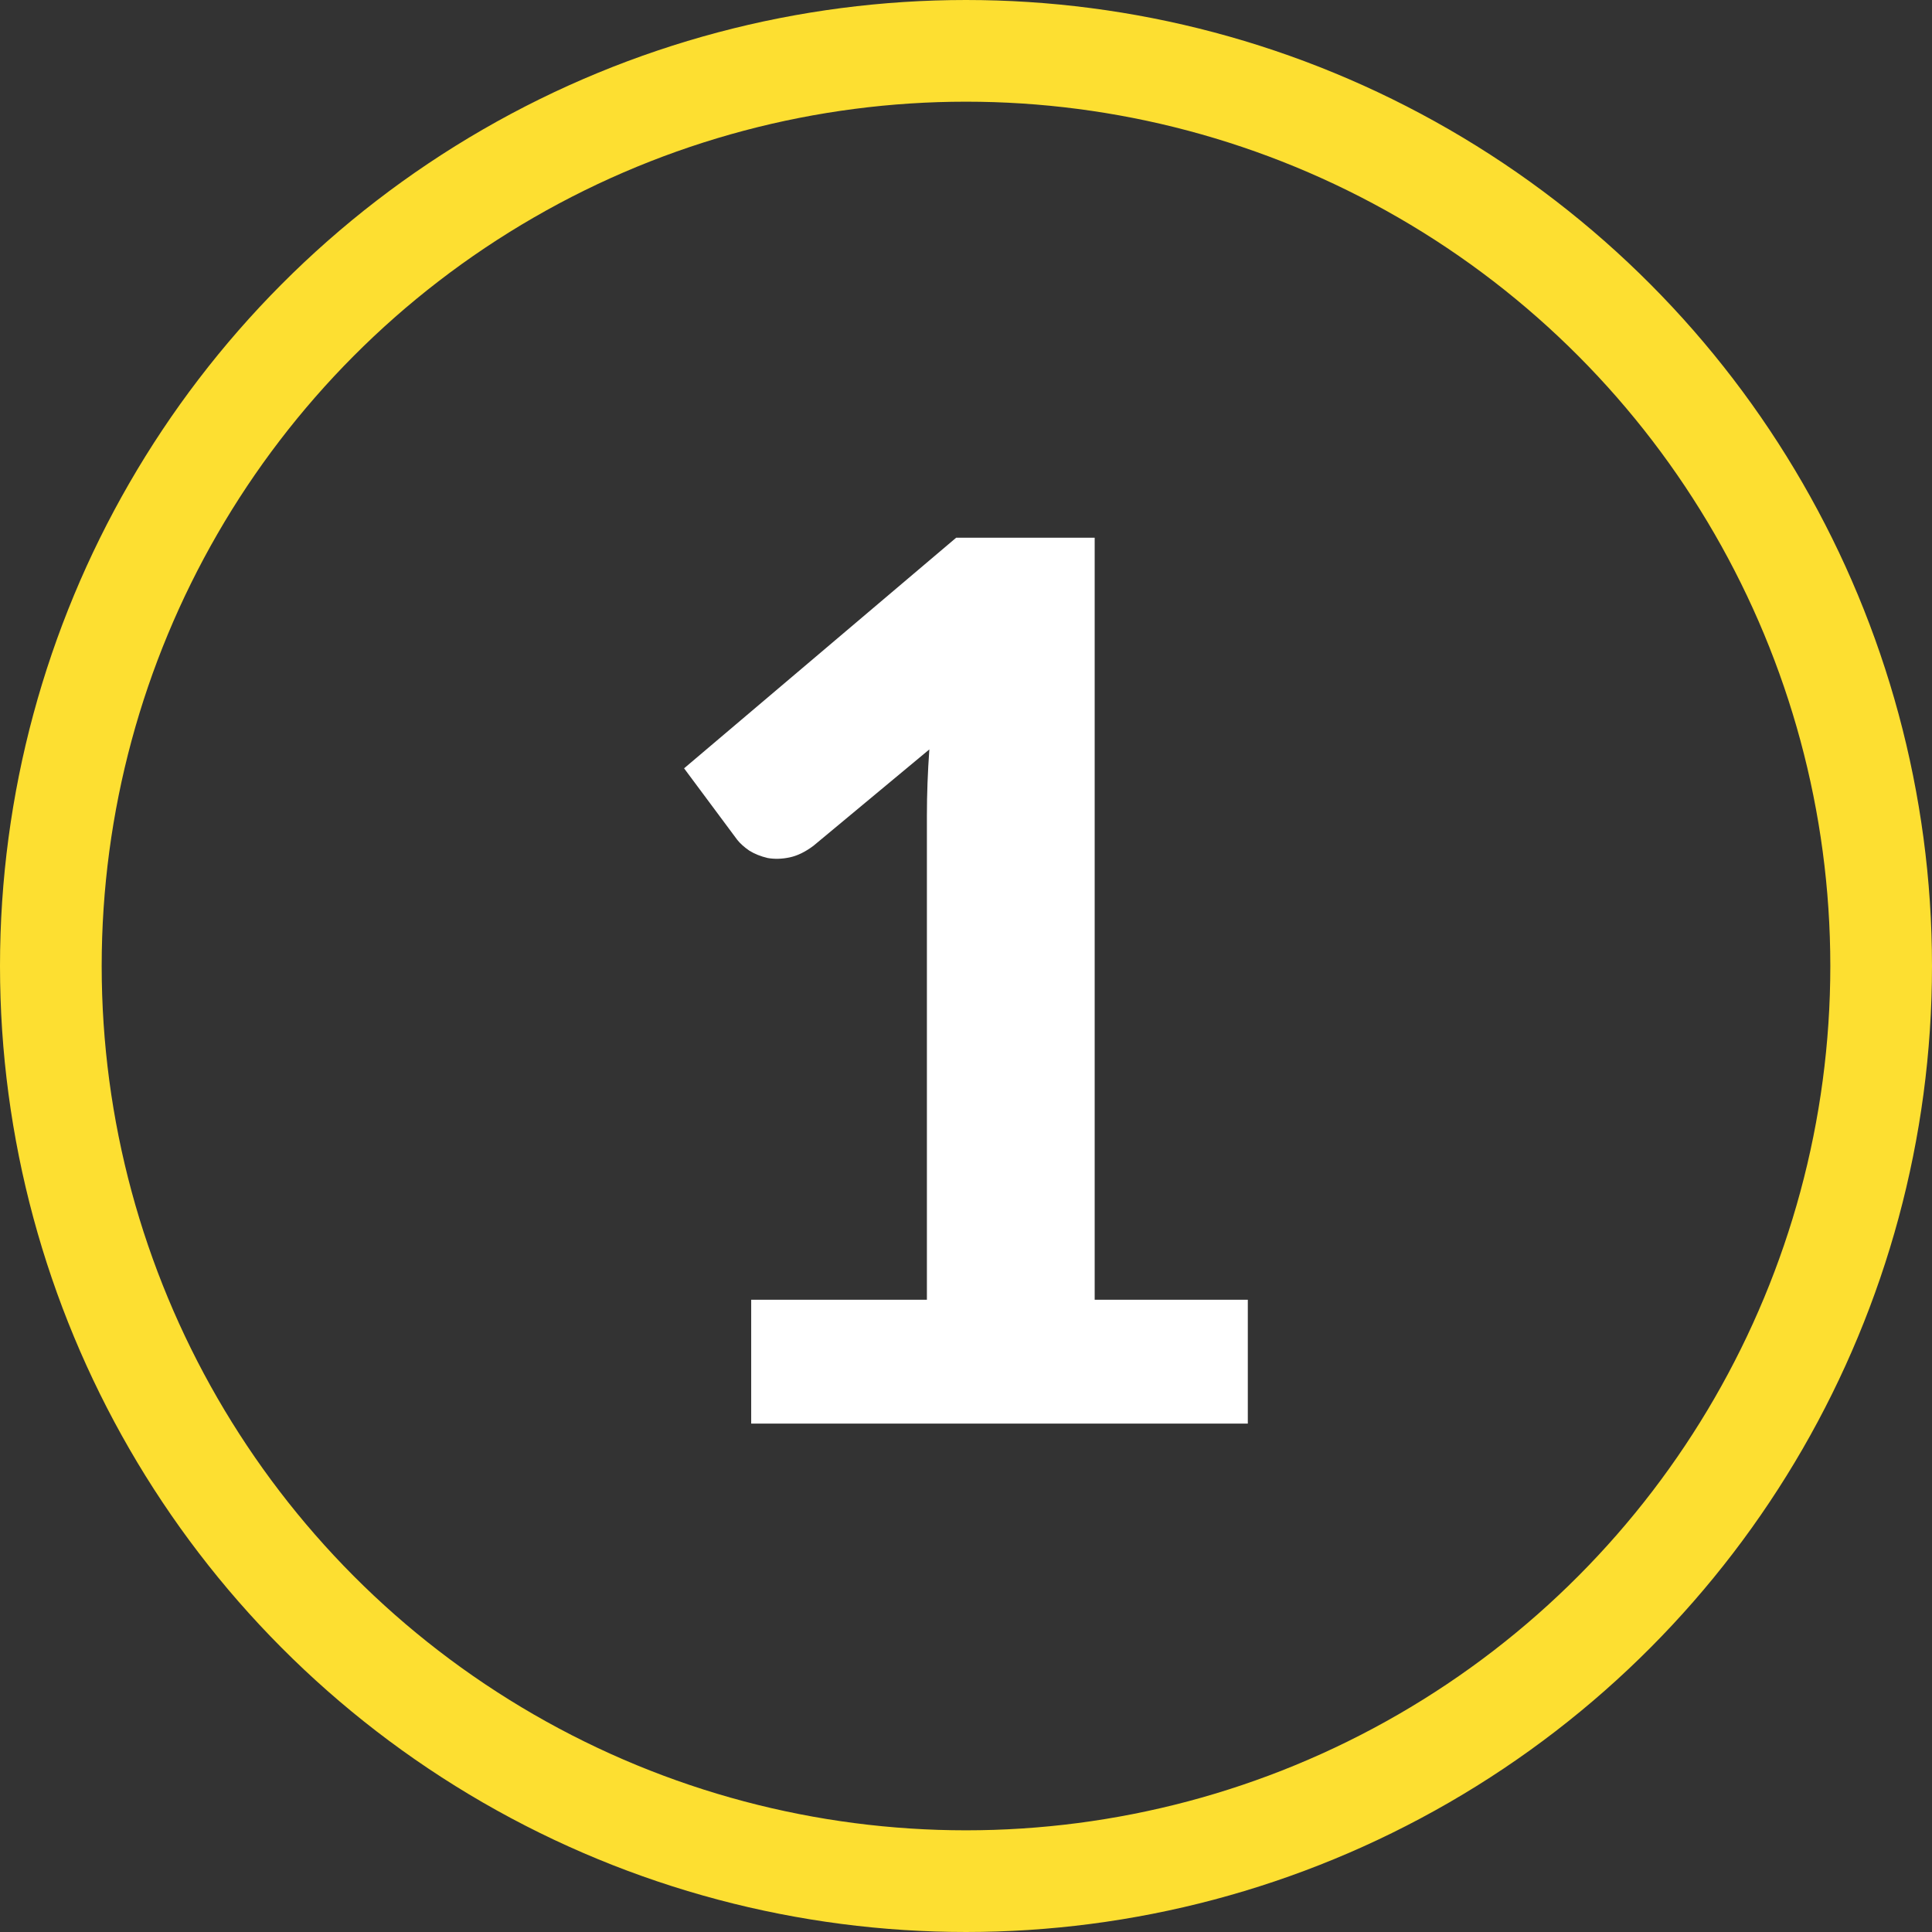 <svg width="38" height="38" viewBox="0 0 38 38" fill="none" xmlns="http://www.w3.org/2000/svg">
<rect x="0" y="0" width="38" height="38" fill="#333333" stroke="none"/>
<circle cx="19" cy="19" r="18" stroke="#FDDF31" stroke-width="2"/>
<path d="M24.543 25.564V28H14.775V25.564H18.231V16.036C18.231 15.828 18.235 15.616 18.243 15.4C18.251 15.184 18.263 14.964 18.279 14.74L15.999 16.636C15.839 16.756 15.683 16.832 15.531 16.864C15.379 16.896 15.235 16.9 15.099 16.876C14.963 16.844 14.843 16.796 14.739 16.732C14.635 16.66 14.555 16.588 14.499 16.516L13.455 15.112L18.807 10.576H21.531V25.564H24.543Z" fill="white"/>
</svg>
